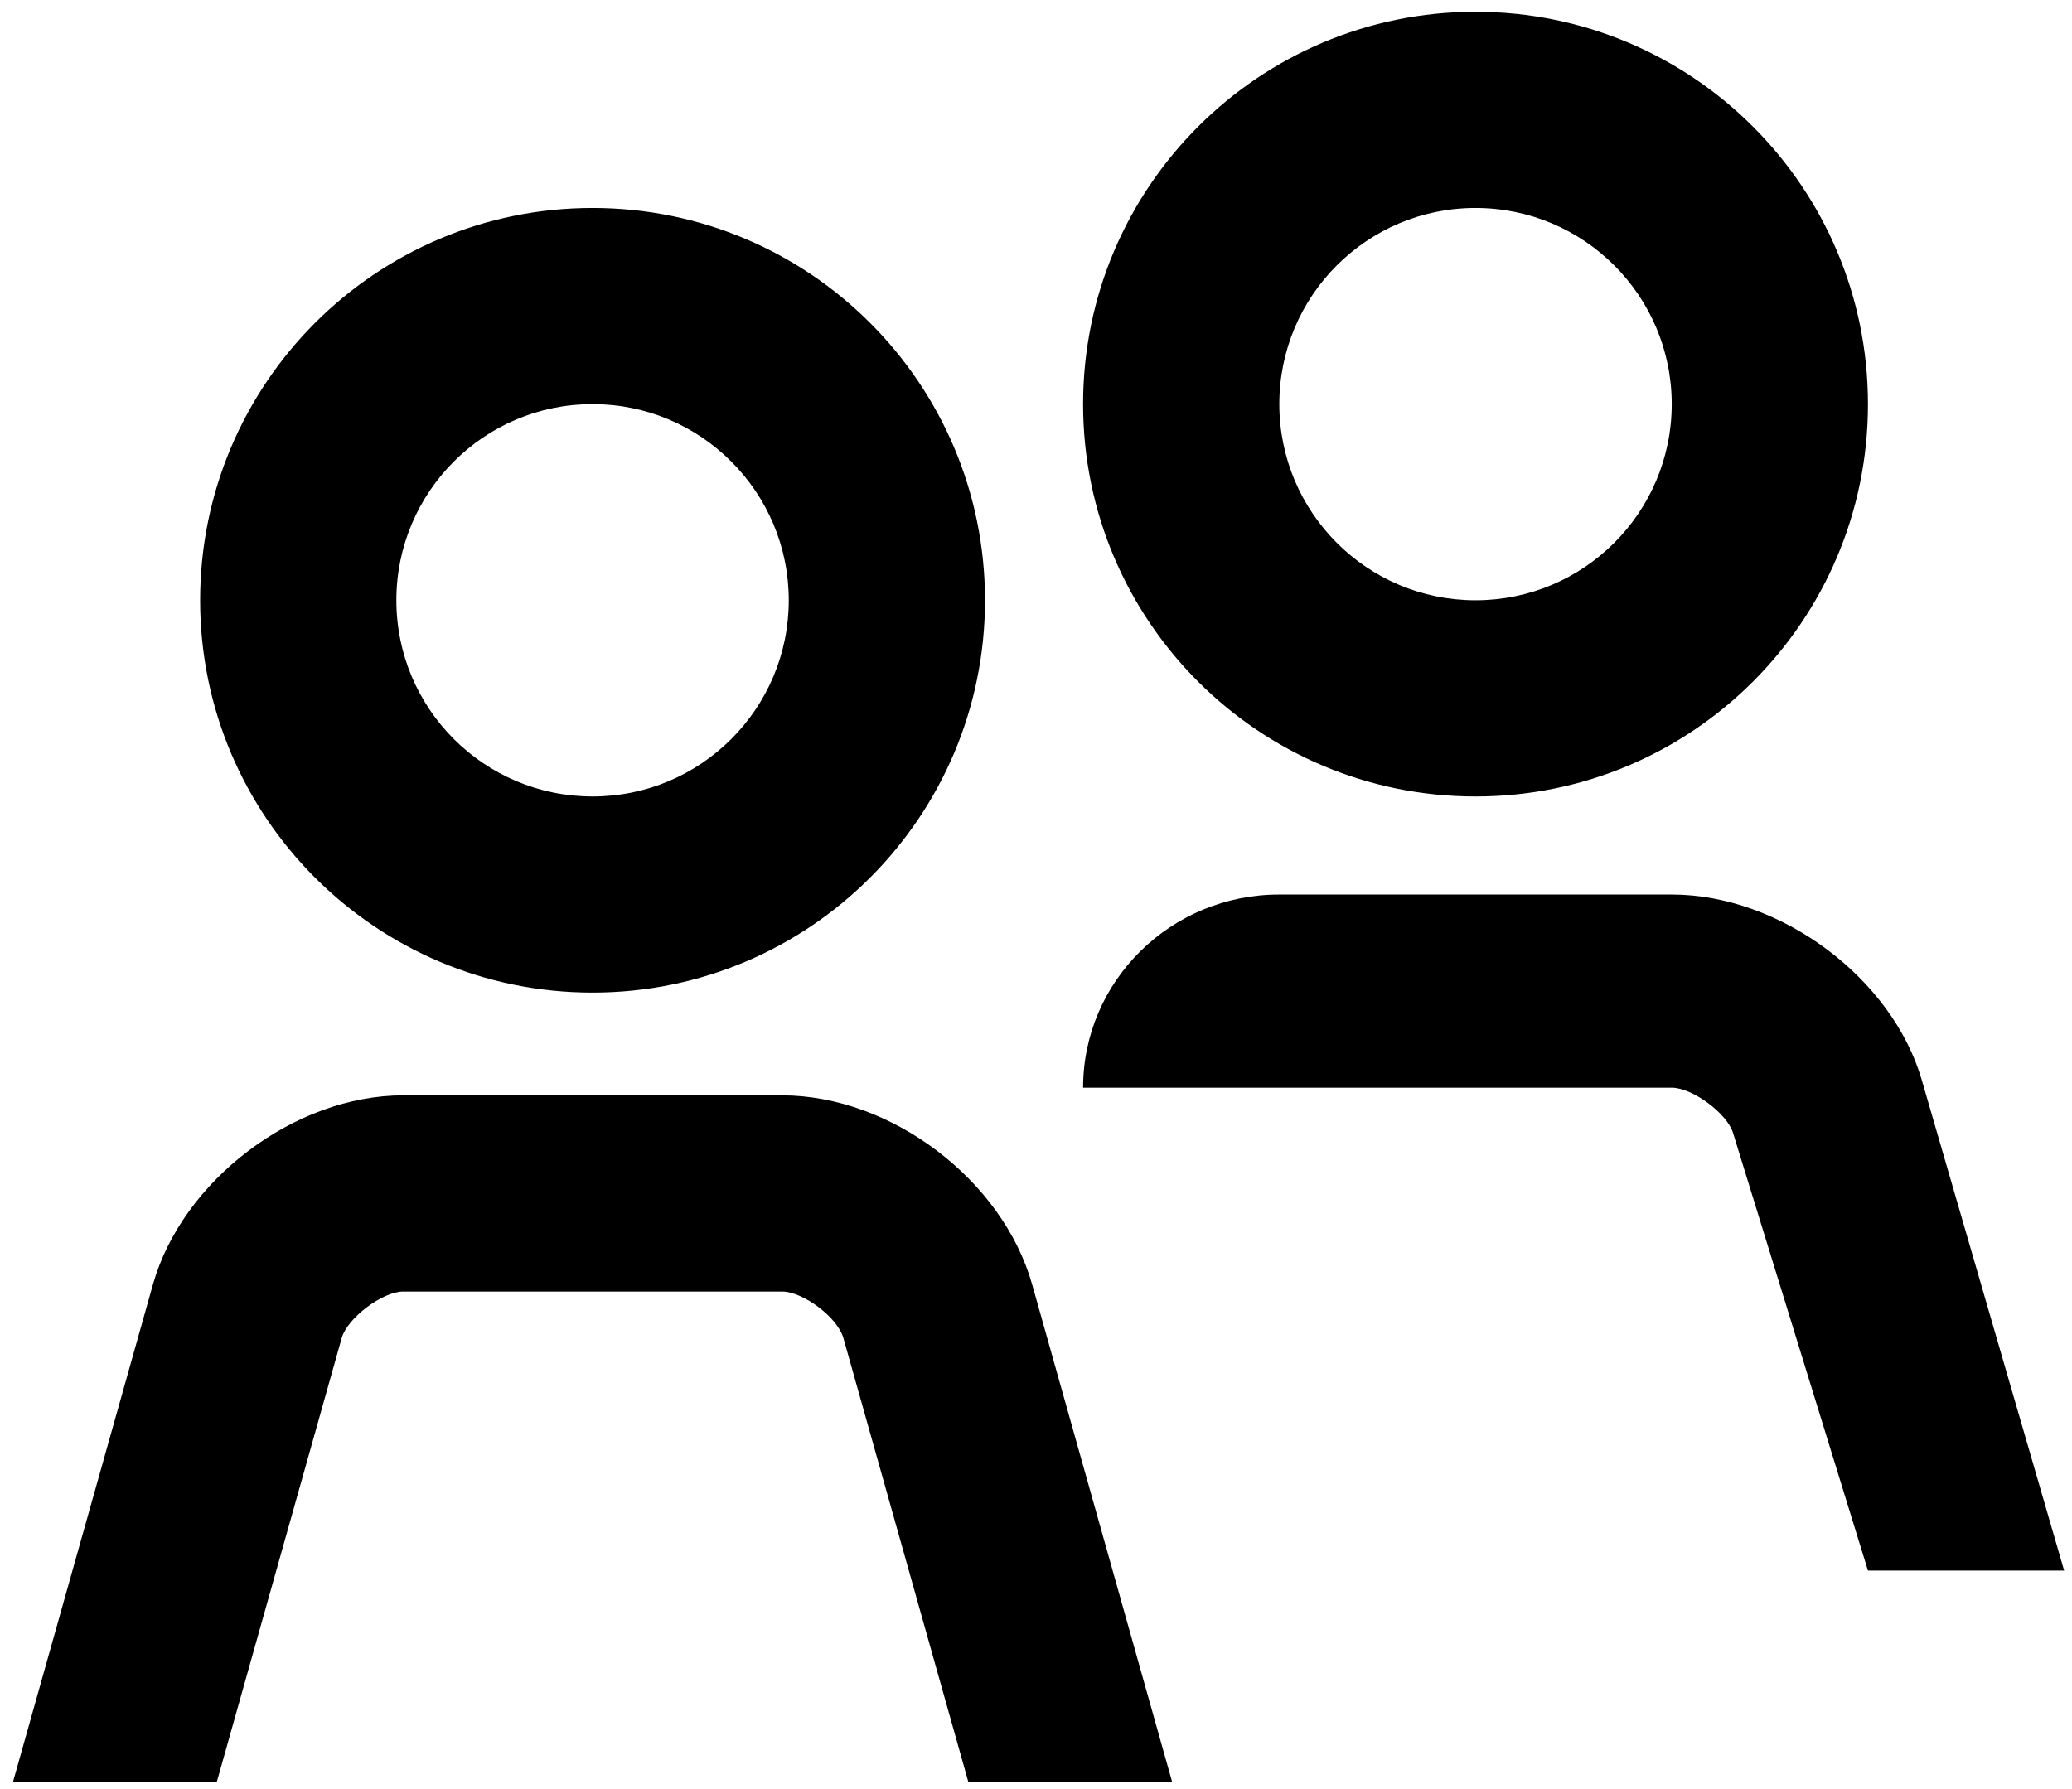 <?xml version="1.0" encoding="UTF-8"?> <svg xmlns="http://www.w3.org/2000/svg" width="44" height="38" viewBox="0 0 44 38" fill="none"> <path fill-rule="evenodd" clip-rule="evenodd" d="M16.75 12.75C16.75 10.449 14.884 8.583 12.583 8.583C10.282 8.583 8.417 10.449 8.417 12.75C8.417 15.051 10.282 16.917 12.583 16.917C14.884 16.917 16.75 15.051 16.75 12.75ZM4.25 12.75C4.25 8.148 7.981 4.417 12.583 4.417C17.186 4.417 20.917 8.148 20.917 12.75C20.917 17.352 17.186 21.083 12.583 21.083C7.981 21.083 4.25 17.352 4.25 12.75ZM35.5 8.583C35.5 6.282 33.635 4.417 31.333 4.417C29.032 4.417 27.167 6.282 27.167 8.583C27.167 10.884 29.032 12.75 31.333 12.75C33.635 12.75 35.5 10.884 35.5 8.583ZM23 8.583C23 3.981 26.731 0.25 31.333 0.25C35.936 0.25 39.667 3.981 39.667 8.583C39.667 13.186 35.936 16.917 31.333 16.917C26.731 16.917 23 13.186 23 8.583ZM7.257 28.417C7.376 27.996 8.122 27.432 8.562 27.432H16.605C17.056 27.432 17.788 27.985 17.909 28.417L20.563 37.848H24.891L21.92 27.288C21.291 25.053 18.916 23.265 16.605 23.265H8.562C6.261 23.265 3.871 25.066 3.246 27.288L0.276 37.848H4.604L7.257 28.417ZM39.667 33.359H43.833L40.811 22.943C40.18 20.768 37.803 19 35.504 19H27.163C24.863 19 23 20.837 23 23.103H35.504C35.941 23.103 36.684 23.655 36.804 24.07L39.667 33.359Z" fill="black"></path> </svg> 
